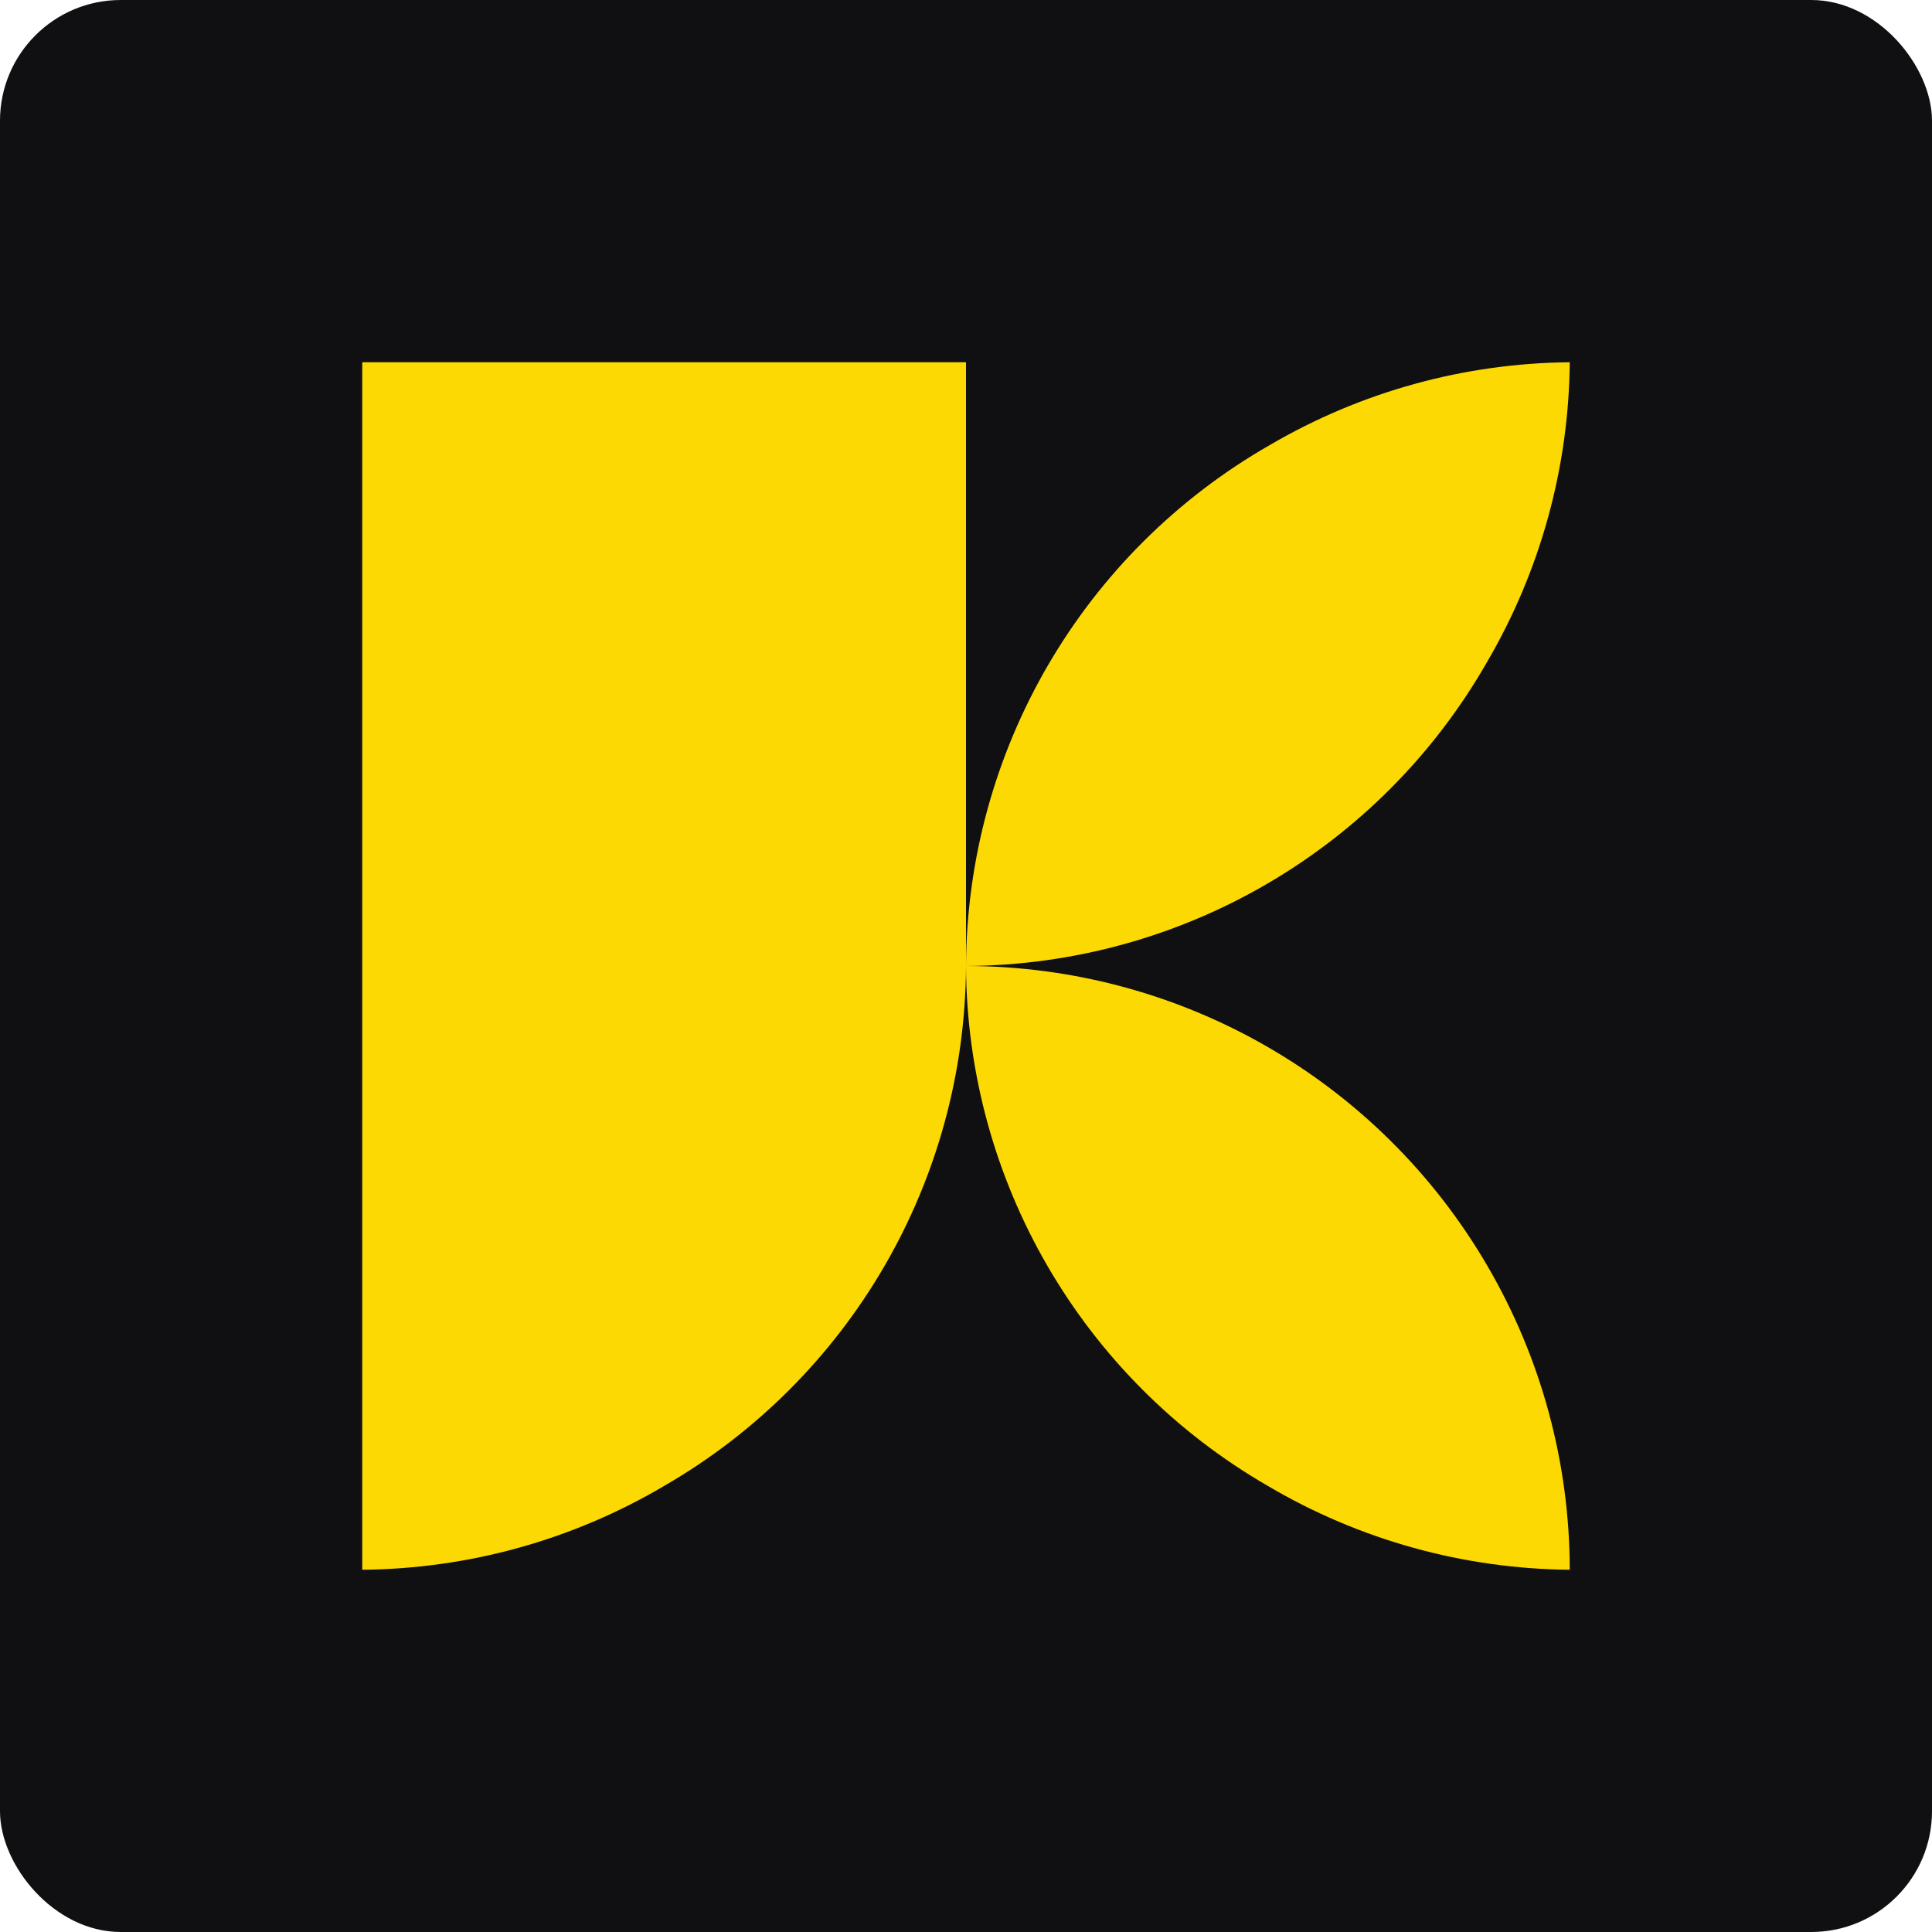 <svg width="128" height="128" viewBox="0 0 128 128" fill="none" xmlns="http://www.w3.org/2000/svg">
<rect width="128" height="128" rx="8" fill="#101012"/>
<g clip-path="url(#clip0_316_2026)">
<path d="M104 24C97.021 24.061 90.18 25.947 84.155 29.47C71.754 36.556 64.072 49.717 64 64C78.283 63.928 91.444 56.246 98.53 43.845C102.053 37.82 103.939 30.979 104 24Z" fill="#FCD903"/>
<path d="M24 24V64V104C31.039 103.941 37.938 102.026 44 98.447C56.316 91.336 63.931 78.221 64 64V24H24Z" fill="#FCD903"/>
<path d="M64 64C64.069 78.221 71.684 91.336 84 98.447C90.062 102.026 96.961 103.941 104 104C103.994 96.916 102.106 89.96 98.53 83.845C91.365 71.563 78.219 64.007 64 64Z" fill="#FCD903"/>
</g>
<defs>
<clipPath id="clip0_316_2026">
<rect width="80" height="80" fill="white" transform="translate(24 24)"/>
</clipPath>
</defs>
</svg>
